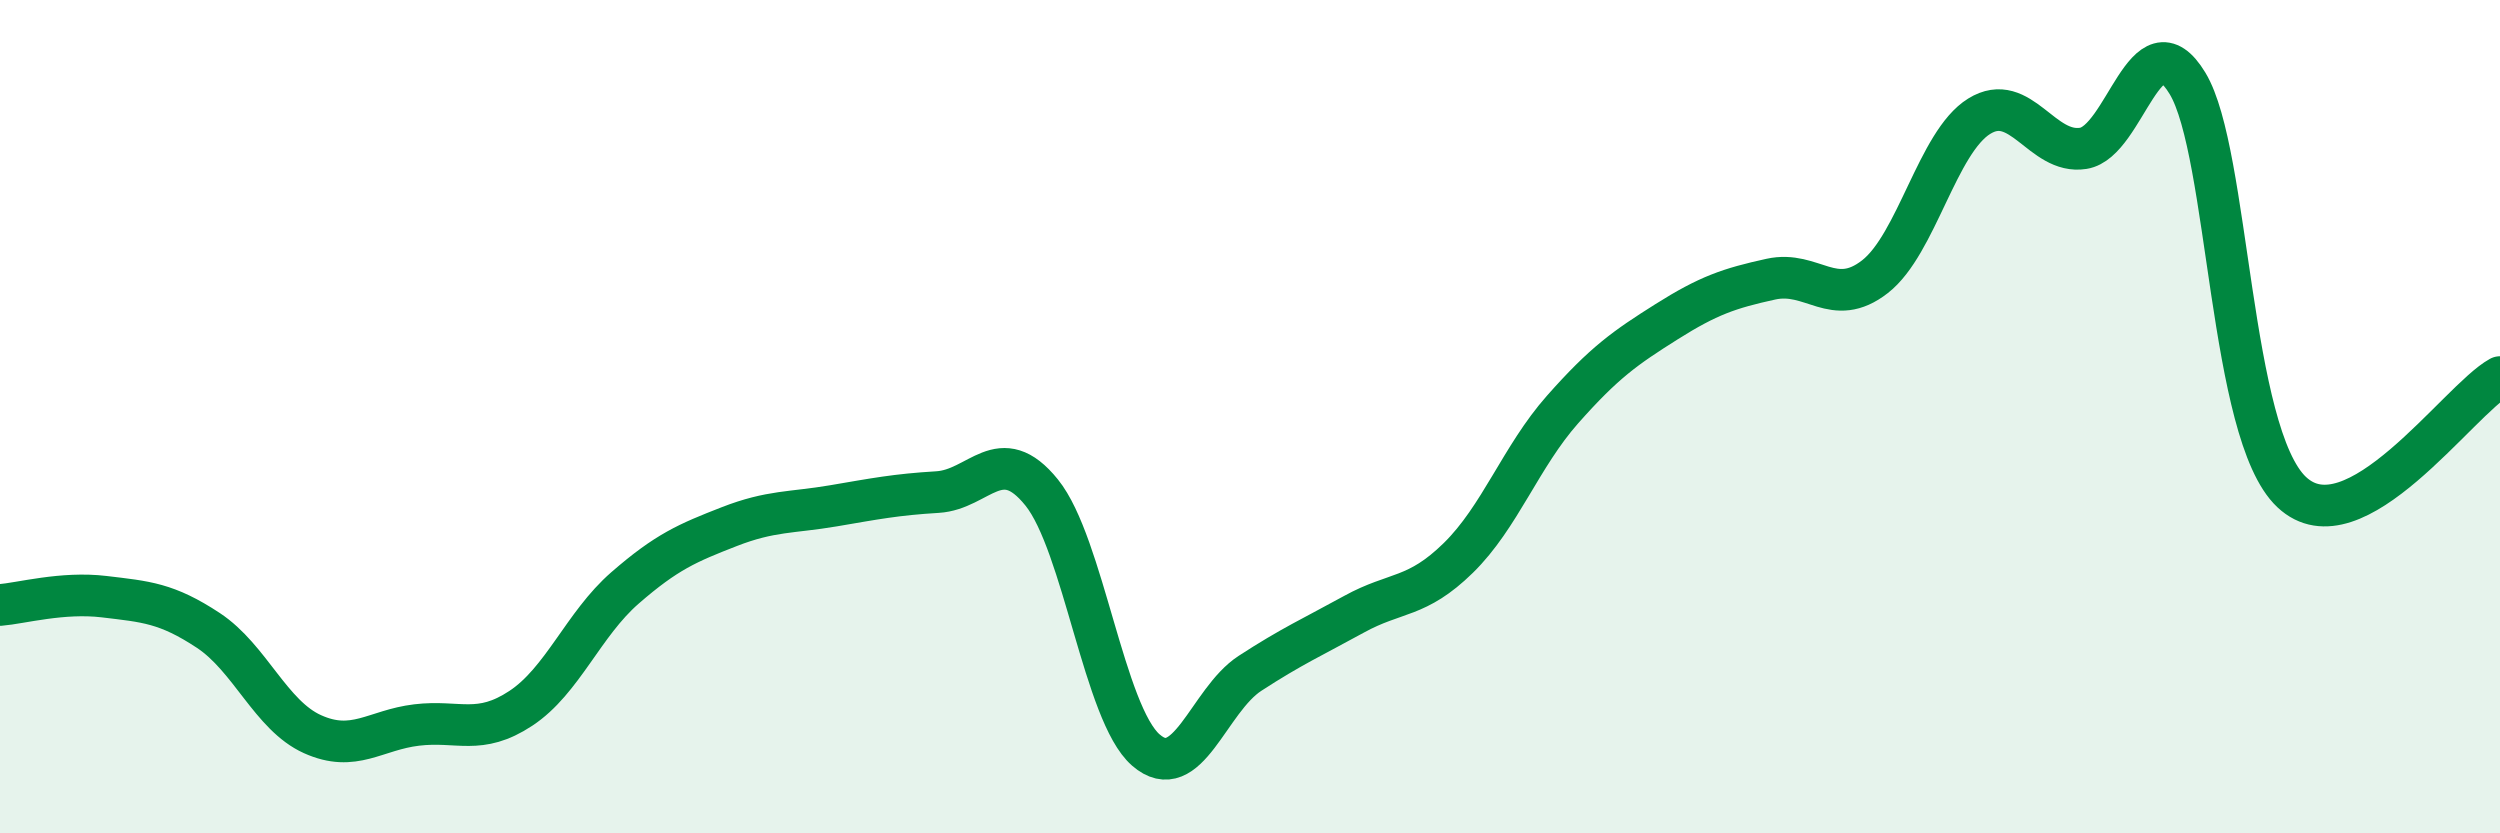 
    <svg width="60" height="20" viewBox="0 0 60 20" xmlns="http://www.w3.org/2000/svg">
      <path
        d="M 0,14.52 C 0.5,14.48 1.5,14.2 2.5,14.32 C 3.5,14.44 4,14.47 5,15.13 C 6,15.79 6.5,17.17 7.5,17.62 C 8.5,18.07 9,17.52 10,17.4 C 11,17.28 11.5,17.66 12.5,17 C 13.5,16.34 14,14.98 15,14.11 C 16,13.24 16.5,13.03 17.5,12.64 C 18.5,12.25 19,12.31 20,12.14 C 21,11.97 21.5,11.87 22.5,11.81 C 23.5,11.75 24,10.58 25,11.82 C 26,13.06 26.5,17.13 27.5,18 C 28.5,18.87 29,16.81 30,16.16 C 31,15.51 31.5,15.29 32.5,14.74 C 33.5,14.19 34,14.37 35,13.39 C 36,12.41 36.5,10.96 37.5,9.83 C 38.5,8.7 39,8.35 40,7.72 C 41,7.09 41.5,6.92 42.5,6.7 C 43.5,6.48 44,7.42 45,6.64 C 46,5.86 46.5,3.41 47.5,2.79 C 48.5,2.17 49,3.72 50,3.56 C 51,3.4 51.5,0.35 52.5,2 C 53.5,3.65 53.5,10.4 55,11.81 C 56.5,13.22 59,9.6 60,9.05L60 20L0 20Z"
        fill="#008740"
        opacity="0.1"
        stroke-linecap="round"
        stroke-linejoin="round"
      />
      <path
        d="M 0,14.52 C 0.5,14.48 1.5,14.2 2.5,14.32 C 3.5,14.44 4,14.47 5,15.13 C 6,15.79 6.5,17.17 7.5,17.62 C 8.5,18.07 9,17.52 10,17.4 C 11,17.28 11.5,17.66 12.5,17 C 13.5,16.34 14,14.98 15,14.11 C 16,13.24 16.5,13.03 17.5,12.64 C 18.5,12.25 19,12.31 20,12.14 C 21,11.97 21.5,11.87 22.5,11.81 C 23.5,11.75 24,10.58 25,11.82 C 26,13.06 26.5,17.13 27.5,18 C 28.5,18.87 29,16.81 30,16.16 C 31,15.51 31.5,15.29 32.5,14.74 C 33.5,14.19 34,14.37 35,13.39 C 36,12.41 36.5,10.96 37.5,9.83 C 38.5,8.7 39,8.35 40,7.72 C 41,7.09 41.5,6.92 42.5,6.7 C 43.5,6.48 44,7.42 45,6.64 C 46,5.86 46.5,3.41 47.5,2.79 C 48.5,2.17 49,3.72 50,3.56 C 51,3.4 51.5,0.35 52.5,2 C 53.5,3.65 53.5,10.4 55,11.81 C 56.5,13.22 59,9.6 60,9.05"
        stroke="#008740"
        stroke-width="1"
        fill="none"
        stroke-linecap="round"
        stroke-linejoin="round"
      />
    </svg>
  